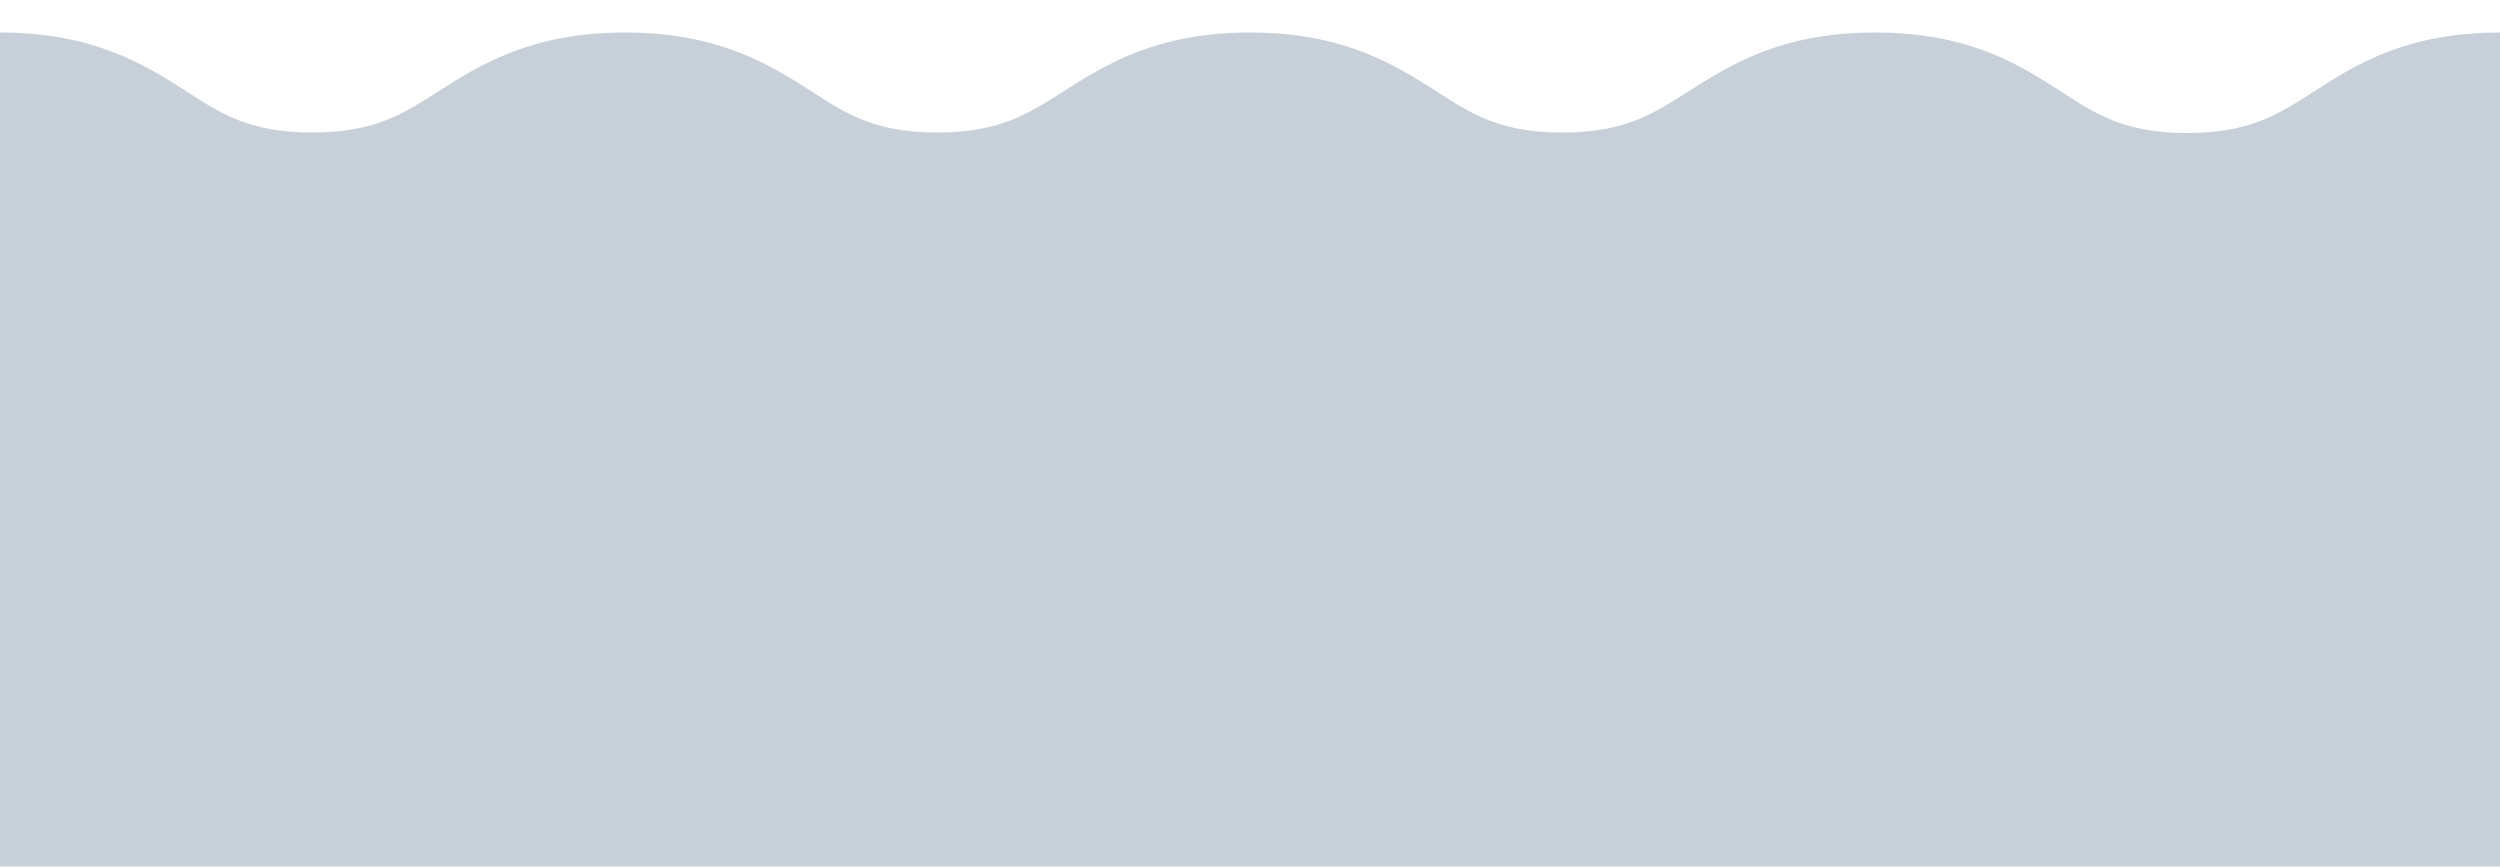 <svg xmlns="http://www.w3.org/2000/svg" viewBox="0 0 500 173.4"><path d="M462.8,18.3C455.6,22.9 449.9,26.6 437.5,26.6C425.1,26.6 419.4,23 412.2,18.3C404,13 393.8,6.5 375,6.5C356.2,6.5 346,13 337.8,18.2C330.6,22.8 324.9,26.5 312.5,26.5C300.1,26.5 294.4,22.9 287.2,18.2C279,13 268.8,6.5 250,6.5C231.2,6.5 221,13 212.8,18.2C205.6,22.8 199.9,26.5 187.5,26.5C175.1,26.5 169.4,22.9 162.2,18.2C154,13 143.8,6.5 125,6.5C106.2,6.5 96,13 87.8,18.2C80.6,22.8 74.9,26.5 62.5,26.5C50.1,26.5 44.4,22.9 37.2,18.2C29,13 18.8,6.5 0,6.5L0,173.3L500,173.3L500,6.5C481.2,6.5 471,13 462.8,18.3" fill="#c7d0d8" style="touch-action: pan-x pan-y pinch-zoom;"></path></svg>